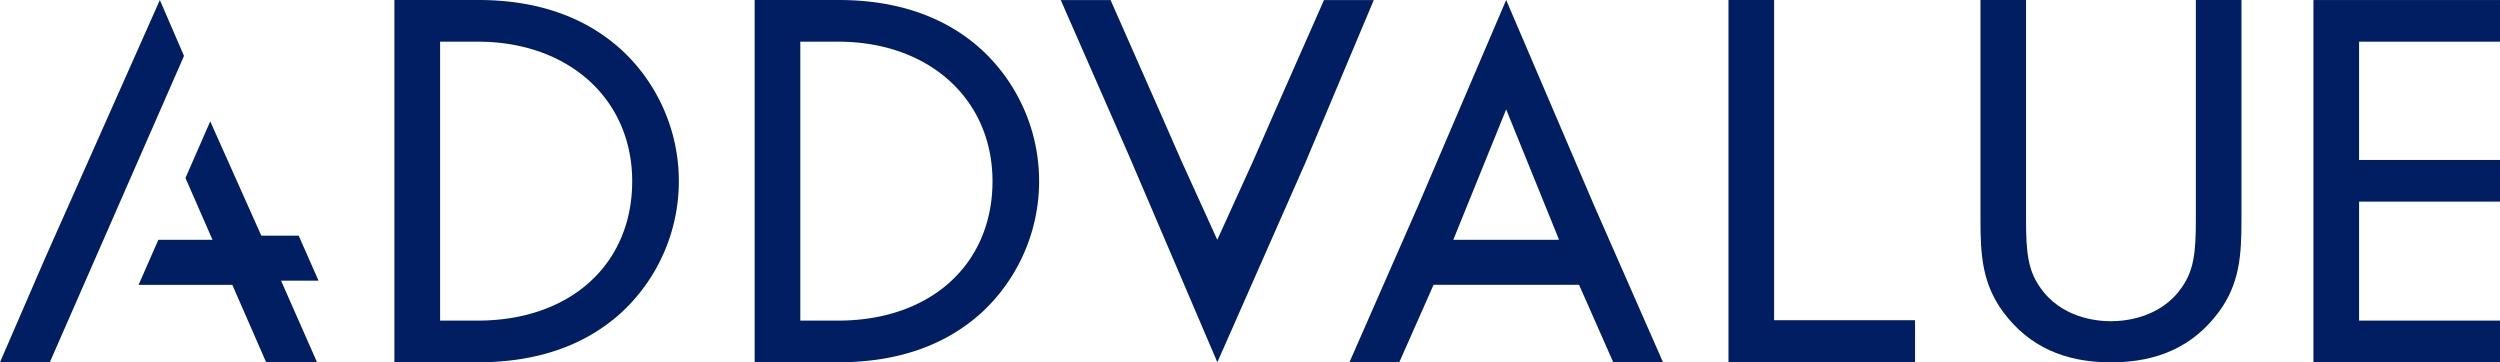<?xml version="1.0" encoding="UTF-8"?>
<svg xmlns="http://www.w3.org/2000/svg" width="272.53mm" height="39.49mm" viewBox="0 0 772.54 111.94">
  <title>addvalue</title>
  <polygon points="403.32 50.42 424.52 0.01 409.14 0.01 394.27 33.68 387.31 49.58 376.16 74.1 365 49.55 358.04 33.68 343.18 0.01 327.79 0.01 349 48.38 376.18 111.94 403.32 50.42" style="fill:#001e61"></polygon>
  <path d="M492.59,63.46,465.43,0,438.28,63.46,417,111.94H432.4L443,88h44.95l10.56,23.92h15.38ZM479.5,74.11H449.09l16.34-40.3,16.34,40.27Z" style="fill:#001e61"></path>
  <path d="M303.57,15.57C292.36,5.25,277.41,0,259.13,0H233.2V111.94h25.93c18.27,0,33.23-5.24,44.44-15.56a55.32,55.32,0,0,0,0-80.81ZM259,99.07H247.31V12.88H259c28.08,0,47.7,17.75,47.7,43.18C306.66,81.78,287.49,99.07,259,99.07Z" style="fill:#001e61"></path>
  <path d="M192.23,15.57C181,5.25,166.07,0,147.79,0H121.87V111.94h25.93c18.27,0,33.23-5.24,44.44-15.56a55.32,55.32,0,0,0,0-80.81Zm-44.61,83.5H136V12.88h11.66c28.08,0,47.7,17.75,47.7,43.18C195.32,81.78,176.15,99.07,147.62,99.07Z" style="fill:#001e61"></path>
  <polygon points="548.23 0 534.13 0 534.13 111.94 591.78 111.94 591.78 98.95 548.23 98.95 548.23 0" style="fill:#001e61"></polygon>
  <path d="M652.31,99.26c-4.44,0-15.46-1-22-10.62C626.7,83.37,626.08,78,626.08,68V0H612V68c0,10.78.53,19.73,7.17,28.62,7.78,10.33,18.63,15.35,33.16,15.35s25.38-5,33.17-15.37c6.63-8.87,7.15-17.82,7.15-28.6V0h-14.1V68c0,10-.61,15.4-4.26,20.7C667.77,98.23,656.75,99.26,652.31,99.26Z" style="fill:#001e61"></path>
  <polygon points="772.54 12.88 772.54 0.01 714.89 0.01 714.89 111.94 772.54 111.94 772.54 99.07 728.99 99.07 728.99 62.3 772.54 62.3 772.54 49.43 728.99 49.43 728.99 12.88 772.54 12.88" style="fill:#001e61"></polygon>
  <polygon points="56.86 17.28 49.4 0.01 13.98 79.67 0 111.94 15.39 111.94 55.99 19.27 55.99 19.27 56.86 17.28" style="fill:#001e61"></polygon>
  <polygon points="92.3 72.83 80.75 72.83 64.97 37.5 57.31 55 65.67 74.11 48.93 74.1 42.83 88.02 71.79 88.02 82.24 111.94 97.97 111.94 86.85 86.73 98.43 86.73 92.3 72.83" style="fill:#001e61"></polygon>
</svg>
